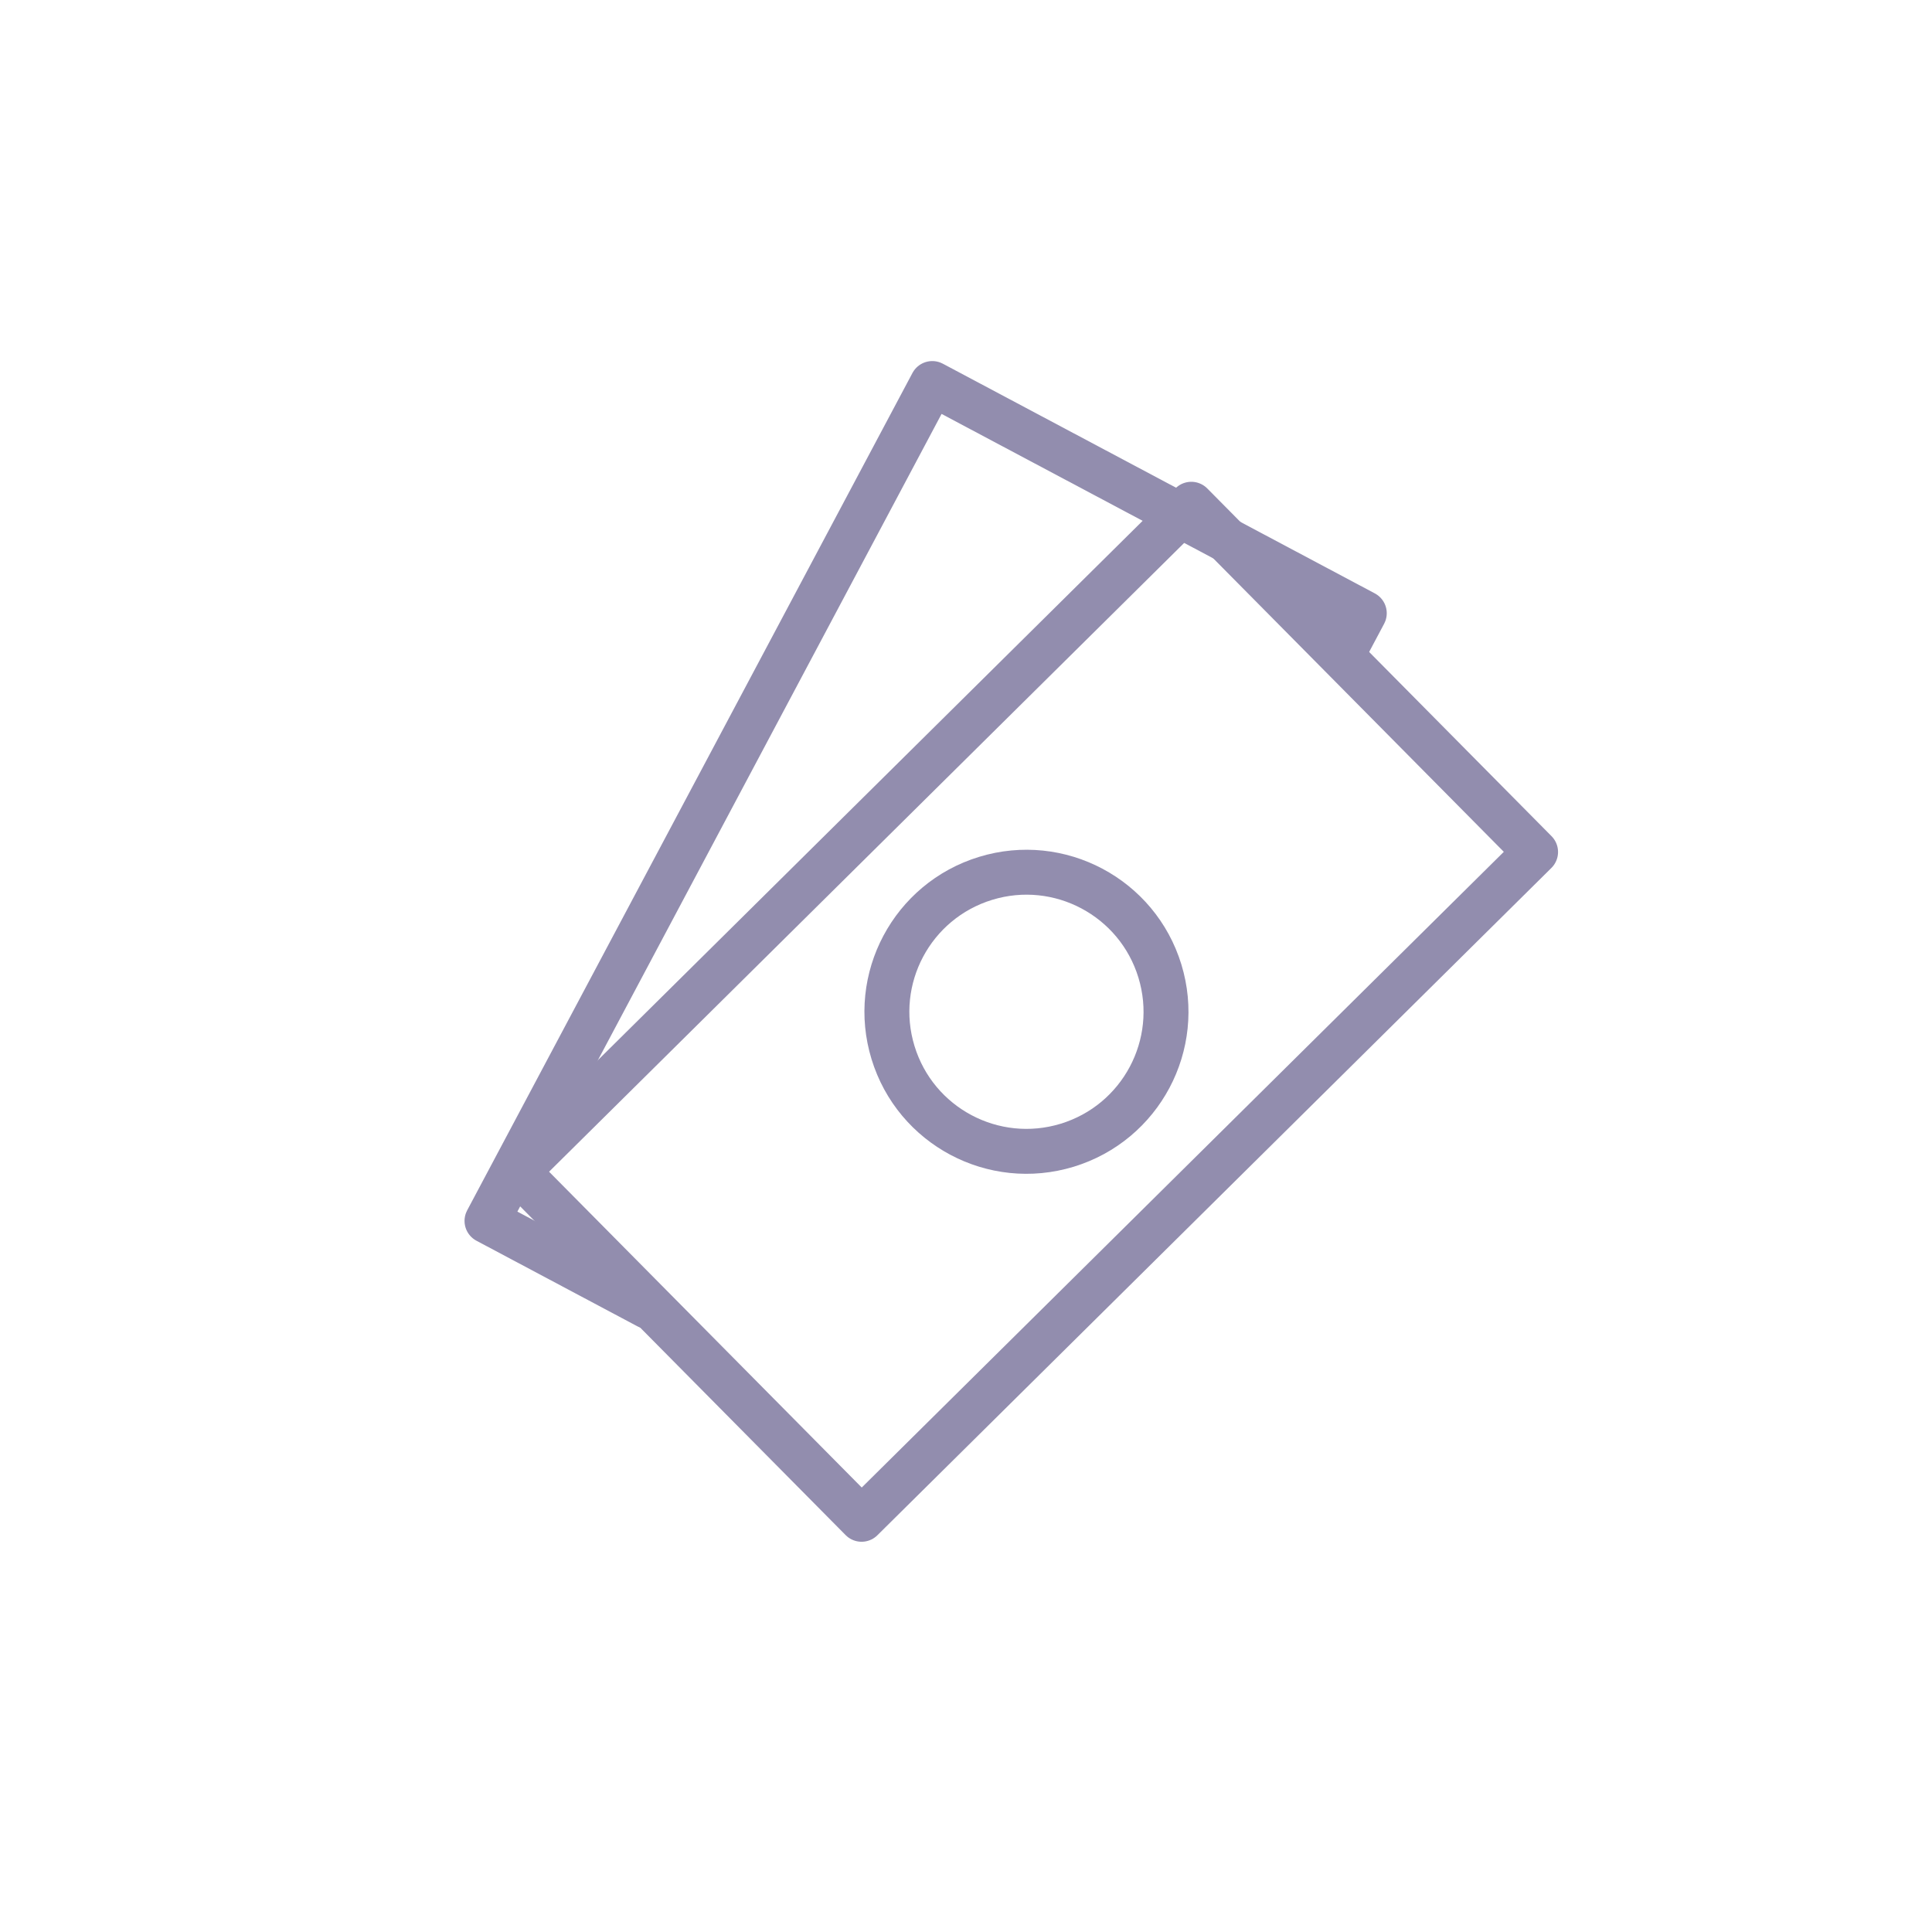 <svg xmlns="http://www.w3.org/2000/svg" width="86" height="86" viewBox="0 0 86 86">
  <g id="Group_730" data-name="Group 730" transform="translate(-428.363 -3020.572)">
    <g id="icon" transform="translate(430.348 3032.053) rotate(-17)">
      <path id="Path_10865" data-name="Path 10865" d="M12.037,52.487,6.3,46.75,36.153,16.9l15.4,15.4-1.467,1.467" fill="none" stroke="#928dae" stroke-linecap="round" stroke-linejoin="round" stroke-width="2"/>
      <g id="Group_570" data-name="Group 570" transform="translate(8.232 25.41)">
        <rect id="Rectangle_143" data-name="Rectangle 143" width="42.219" height="21.782" transform="translate(0 19.634) rotate(-27.714)" fill="none" stroke="#928dae" stroke-linecap="round" stroke-linejoin="round" stroke-width="2"/>
        <circle id="Ellipse_105" data-name="Ellipse 105" cx="6.211" cy="6.211" r="6.211" transform="translate(17.542 13.248)" fill="none" stroke="#928dae" stroke-linecap="round" stroke-linejoin="round" stroke-width="2"/>
      </g>
    </g>
    <circle id="Ellipse_109" data-name="Ellipse 109" cx="43" cy="43" r="43" transform="translate(428.363 3020.572)" fill="#f2f1f8" opacity="0"/>
  </g>
</svg>
